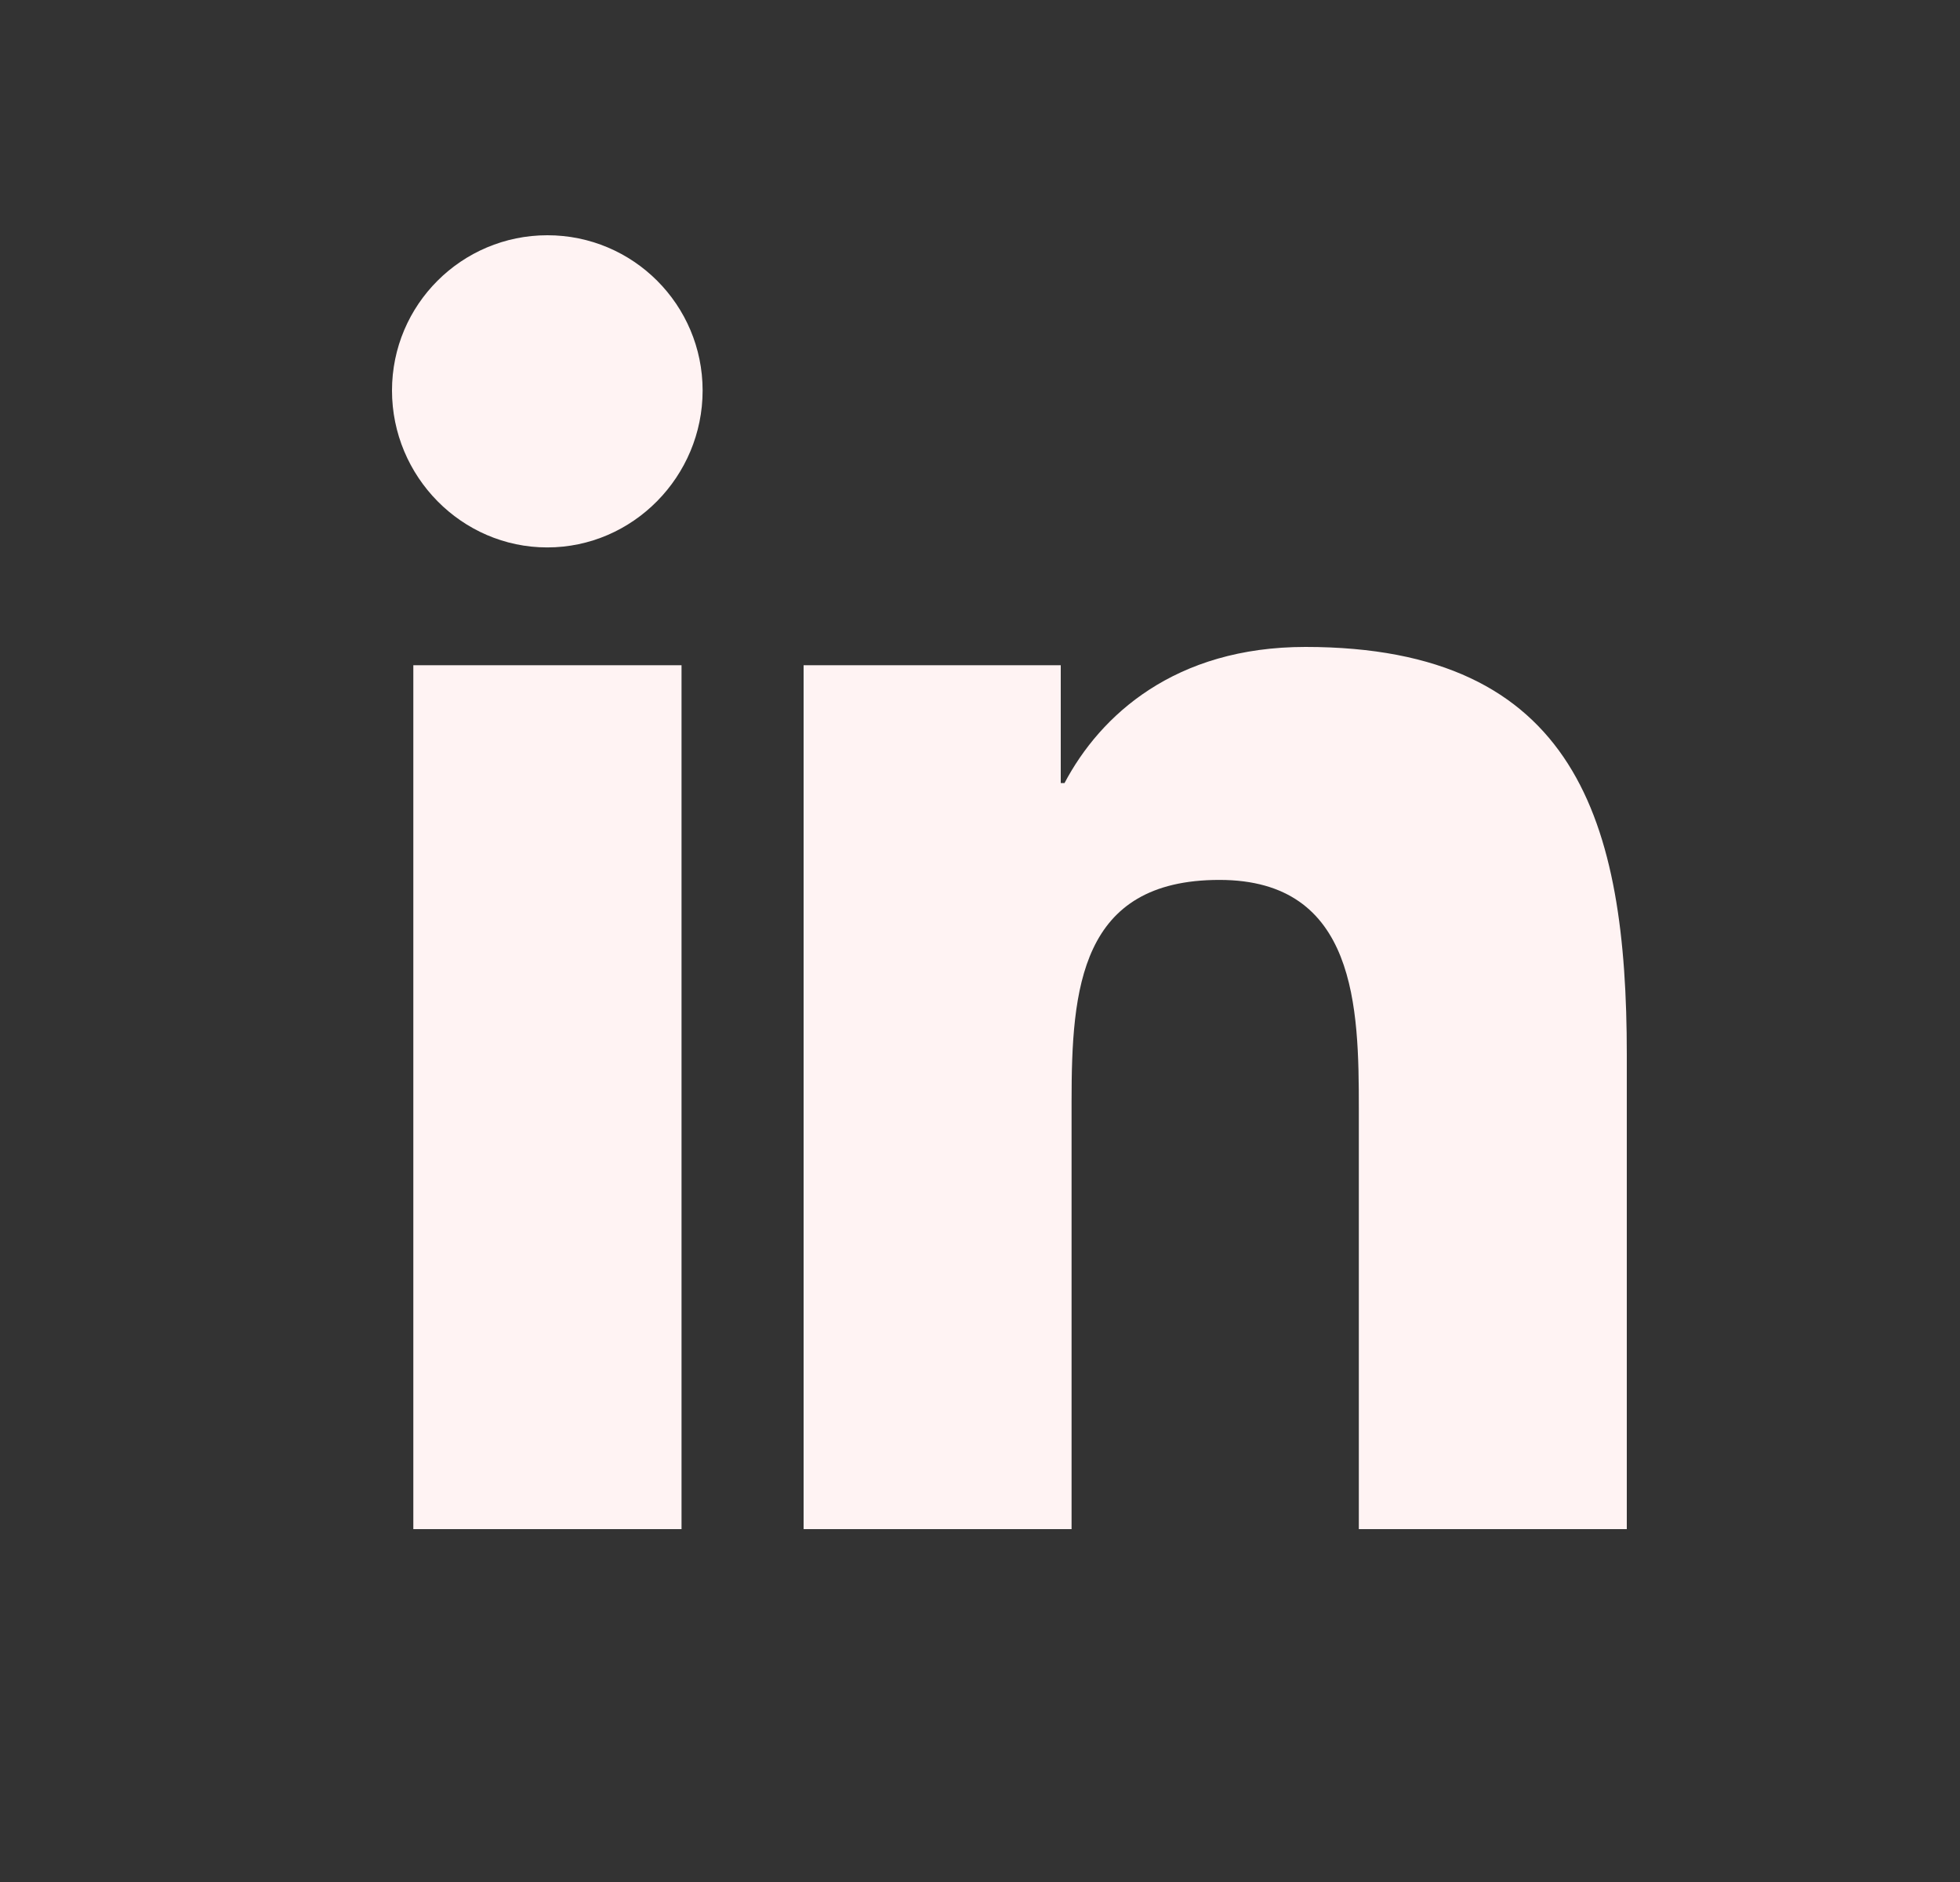 <svg width="25" height="24" viewBox="0 0 25 24" fill="none" xmlns="http://www.w3.org/2000/svg">
<rect x="0" y="0" width="25" height="24" fill="#333333" stroke="none"/>
<path d="M6.982 3C5.888 3 5 3.886 5 4.98C5 6.075 5.887 6.981 6.98 6.981C8.074 6.981 8.962 6.075 8.962 4.98C8.962 3.887 8.076 3 6.982 3ZM16.651 8.25C14.987 8.25 14.035 9.12 13.578 9.986H13.53V8.483H10.25V19.5H13.668V14.046C13.668 12.609 13.776 11.221 15.554 11.221C17.307 11.221 17.332 12.859 17.332 14.137V19.5H20.746H20.75V13.449C20.75 10.488 20.113 8.25 16.651 8.25ZM5.272 8.483V19.5H8.693V8.483H5.272Z" fill="#FFF3F3"/>
</svg>
